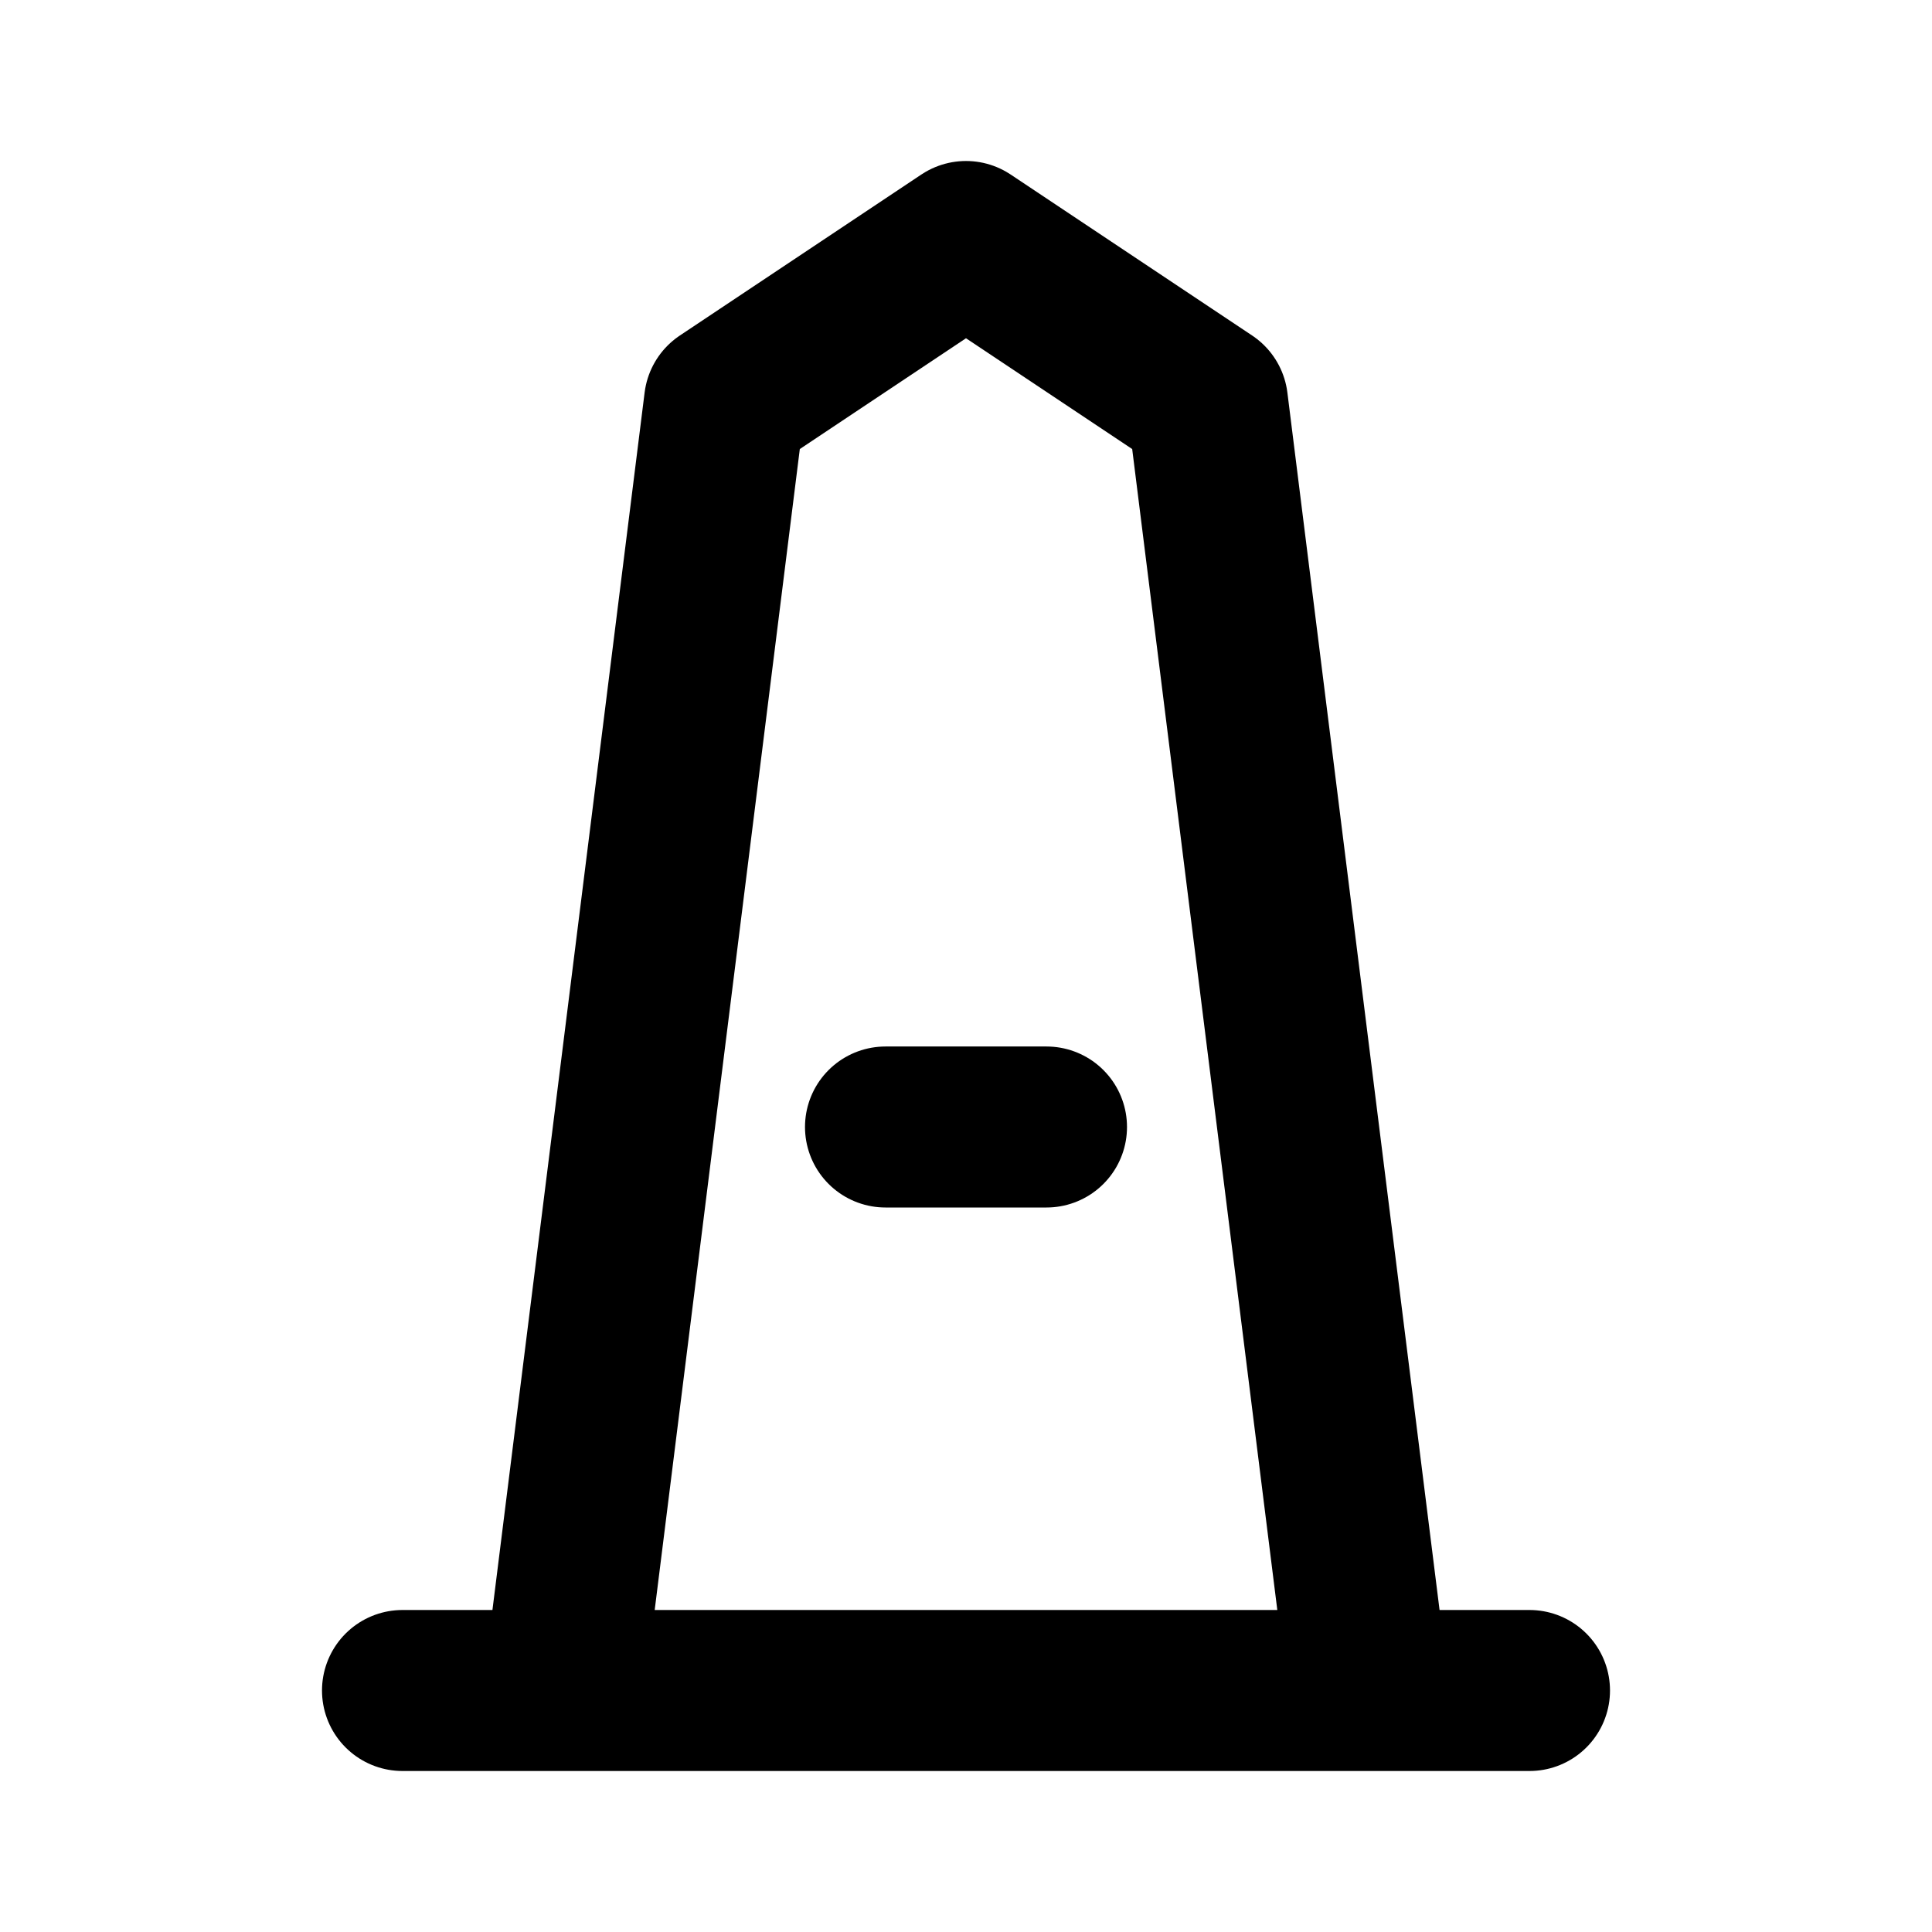 <?xml version="1.0" encoding="utf-8"?><!-- Uploaded to: SVG Repo, www.svgrepo.com, Generator: SVG Repo Mixer Tools -->
<svg width="800px" height="800px" viewBox="0 0 24 24" fill="none" xmlns="http://www.w3.org/2000/svg">
<path d="M7 21L9 5L12 3L15 5L17 21M11 14H13M5 21H19" stroke="#000000" stroke-width="2" stroke-linecap="round" stroke-linejoin="round"/>
</svg>